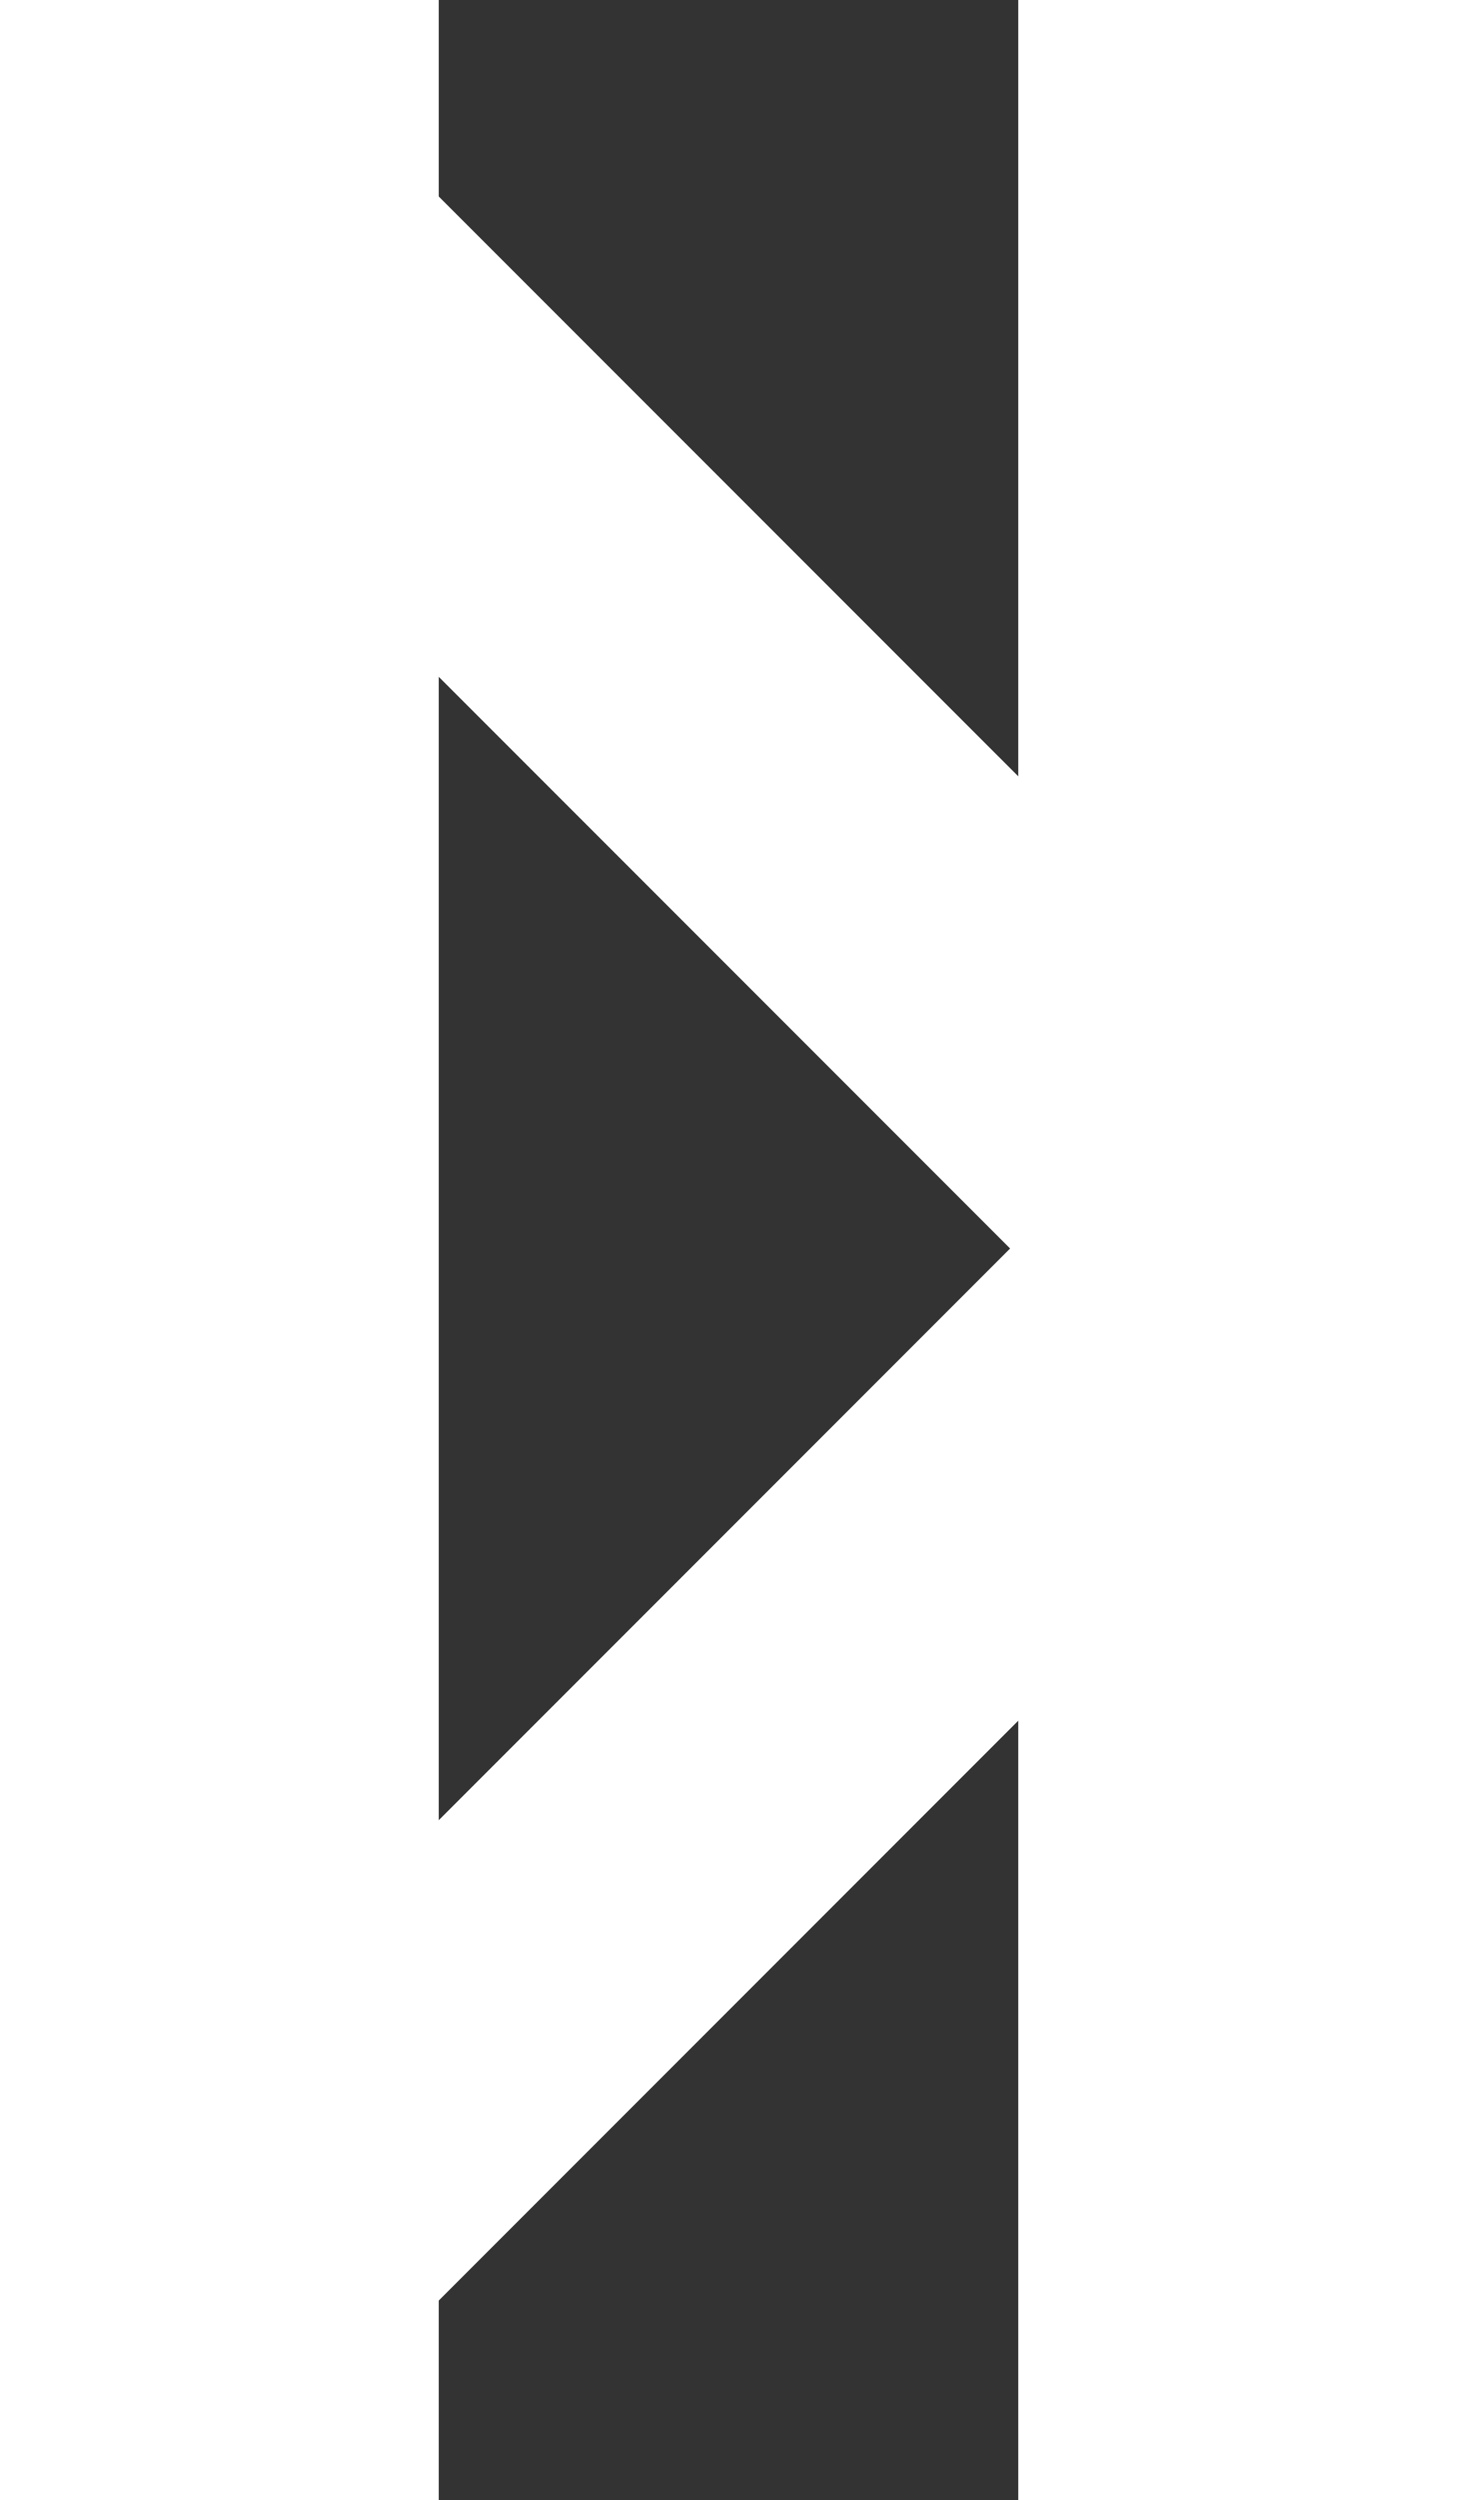 <?xml version="1.0" encoding="UTF-8" standalone="no"?>
<!-- Created with Inkscape (http://www.inkscape.org/) -->

<svg
   xmlns:dc="http://purl.org/dc/elements/1.1/"
   xmlns:cc="http://creativecommons.org/ns#"
   xmlns:rdf="http://www.w3.org/1999/02/22-rdf-syntax-ns#"
   xmlns:svg="http://www.w3.org/2000/svg"
   xmlns="http://www.w3.org/2000/svg"
   xmlns:sodipodi="http://sodipodi.sourceforge.net/DTD/sodipodi-0.dtd"
   xmlns:inkscape="http://www.inkscape.org/namespaces/inkscape"
   width="166.16"
   height="284.934"
   viewBox="0 0 27.261 117.535"
   version="1.1"
   id="svg8"
   inkscape:version="0.92.3 (2405546, 2018-03-11)"
   sodipodi:docname="right.svg">
  <rect x="0" y="0" width="27.261" height="117.535" fill="#333333" stroke="none"/>
  <defs
     id="defs2" />
  <sodipodi:namedview
     id="base"
     pagecolor="#ffffff"
     pagecheckerboard="true"
     inkscape:pagecheckerboard="true"
     bordercolor="#666666"
     borderopacity="1.0"
     inkscape:pageopacity="0.0"
     inkscape:pageshadow="0"
     inkscape:zoom="0.35"
     inkscape:cx="333.08001"
     inkscape:cy="213.89557"
     inkscape:document-units="px"
     inkscape:current-layer="layer1"
     inkscape:window-maximized="1"
     showgrid="false"
     fit-margin-top="0"
     fit-margin-left="0"
     fit-margin-right="0"
     fit-margin-bottom="0"
     inkscape:window-width="1920"
     inkscape:window-height="1017"
     inkscape:window-x="-8"
     inkscape:window-y="-8" />
  <g
     inkscape:label="Layer 1"
     inkscape:groupmode="layer"
     id="layer1"
     transform="translate(163.913,-36.697)">
    <g
       id="g873"
       transform="matrix(-0.412,0,0,0.412,-91.515,36.697)"
       style="fill:#ffffff">
      <g
         id="g817"
         style="fill:#ffffff">
	<path
   id="path815"
   d="M 110.488,142.468 222.694,30.264 c 1.902,-1.903 2.854,-4.093 2.854,-6.567 0,-2.474 -0.951,-4.664 -2.854,-6.563 L 208.417,2.857 C 206.513,0.955 204.324,0 201.856,0 c -2.475,0 -4.664,0.955 -6.567,2.857 L 62.24,135.9 c -1.903,1.903 -2.852,4.093 -2.852,6.567 0,2.475 0.949,4.664 2.852,6.567 l 133.042,133.043 c 1.906,1.906 4.097,2.857 6.571,2.857 2.471,0 4.66,-0.951 6.563,-2.857 l 14.277,-14.267 c 1.902,-1.903 2.851,-4.094 2.851,-6.57 0,-2.472 -0.948,-4.661 -2.851,-6.564 z"
   inkscape:connector-curvature="0"
   style="fill:#ffffff" />

</g>
      <g
         id="g819"
         style="fill:#ffffff">
</g>
      <g
         id="g821"
         style="fill:#ffffff">
</g>
      <g
         id="g823"
         style="fill:#ffffff">
</g>
      <g
         id="g825"
         style="fill:#ffffff">
</g>
      <g
         id="g827"
         style="fill:#ffffff">
</g>
      <g
         id="g829"
         style="fill:#ffffff">
</g>
      <g
         id="g831"
         style="fill:#ffffff">
</g>
      <g
         id="g833"
         style="fill:#ffffff">
</g>
      <g
         id="g835"
         style="fill:#ffffff">
</g>
      <g
         id="g837"
         style="fill:#ffffff">
</g>
      <g
         id="g839"
         style="fill:#ffffff">
</g>
      <g
         id="g841"
         style="fill:#ffffff">
</g>
      <g
         id="g843"
         style="fill:#ffffff">
</g>
      <g
         id="g845"
         style="fill:#ffffff">
</g>
      <g
         id="g847"
         style="fill:#ffffff">
</g>
    </g>
  </g>
</svg>
